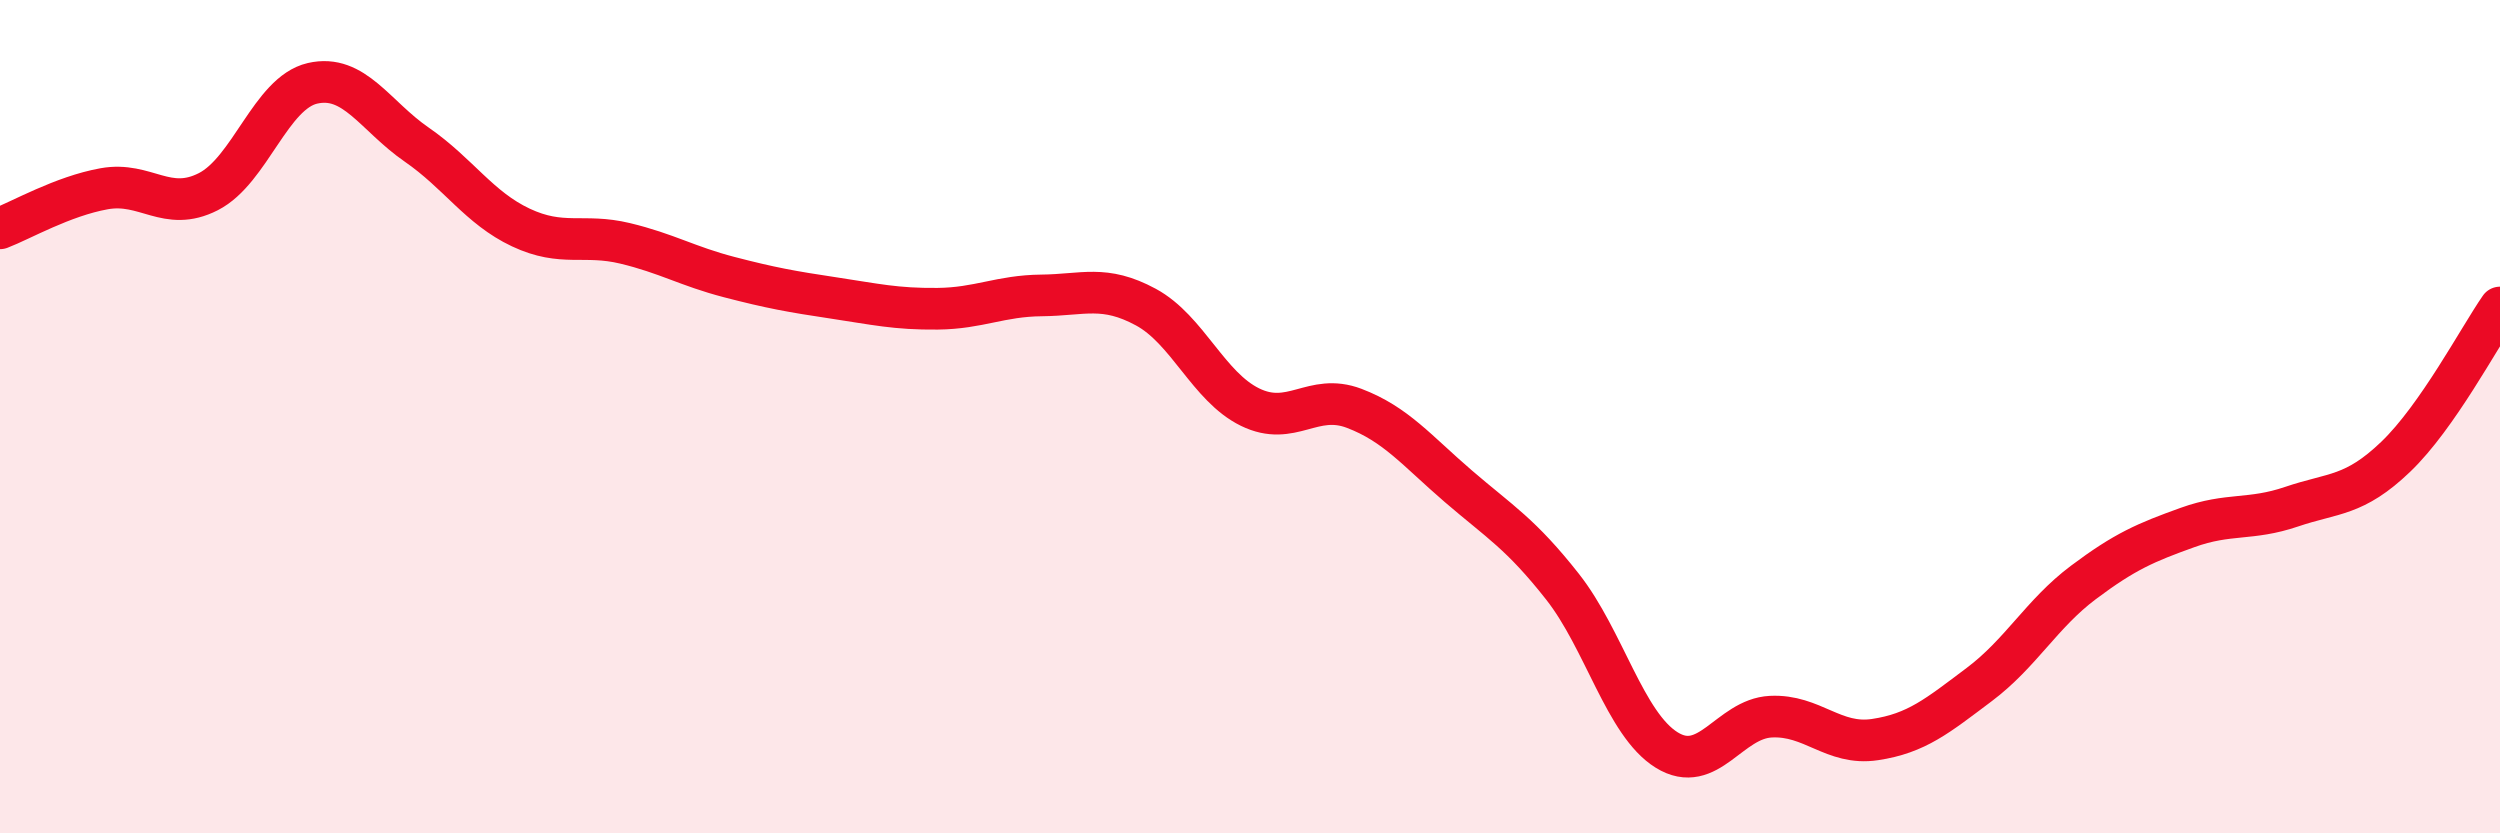 
    <svg width="60" height="20" viewBox="0 0 60 20" xmlns="http://www.w3.org/2000/svg">
      <path
        d="M 0,5.48 C 0.5,5.29 1.5,4.71 2.5,4.53 C 3.5,4.35 4,5.11 5,4.6 C 6,4.09 6.5,2.23 7.5,2 C 8.5,1.77 9,2.78 10,3.47 C 11,4.16 11.5,4.99 12.5,5.46 C 13.5,5.93 14,5.6 15,5.84 C 16,6.08 16.5,6.39 17.5,6.65 C 18.5,6.91 19,7 20,7.15 C 21,7.3 21.5,7.42 22.5,7.41 C 23.5,7.4 24,7.1 25,7.09 C 26,7.08 26.5,6.83 27.5,7.37 C 28.5,7.91 29,9.28 30,9.77 C 31,10.26 31.5,9.42 32.5,9.8 C 33.5,10.18 34,10.81 35,11.67 C 36,12.53 36.5,12.81 37.5,14.08 C 38.5,15.35 39,17.38 40,18 C 41,18.62 41.5,17.25 42.5,17.2 C 43.5,17.15 44,17.9 45,17.75 C 46,17.6 46.5,17.18 47.5,16.43 C 48.5,15.68 49,14.73 50,13.98 C 51,13.23 51.5,13.02 52.5,12.66 C 53.5,12.3 54,12.5 55,12.16 C 56,11.82 56.5,11.92 57.5,10.96 C 58.5,10 59.5,8.1 60,7.38L60 20L0 20Z"
        fill="#EB0A25"
        opacity="0.1"
        stroke-linecap="round"
        stroke-linejoin="round"
      />
      <path
        d="M 0,5.48 C 0.5,5.29 1.5,4.71 2.5,4.53 C 3.5,4.35 4,5.11 5,4.6 C 6,4.09 6.5,2.23 7.5,2 C 8.5,1.77 9,2.78 10,3.47 C 11,4.16 11.5,4.99 12.5,5.46 C 13.5,5.93 14,5.6 15,5.84 C 16,6.08 16.5,6.39 17.5,6.65 C 18.5,6.91 19,7 20,7.15 C 21,7.3 21.5,7.42 22.5,7.41 C 23.5,7.4 24,7.1 25,7.09 C 26,7.08 26.5,6.83 27.5,7.37 C 28.5,7.91 29,9.28 30,9.77 C 31,10.26 31.5,9.42 32.5,9.8 C 33.5,10.18 34,10.81 35,11.67 C 36,12.53 36.5,12.81 37.5,14.08 C 38.5,15.35 39,17.38 40,18 C 41,18.62 41.5,17.25 42.5,17.2 C 43.5,17.15 44,17.9 45,17.75 C 46,17.6 46.5,17.18 47.5,16.43 C 48.5,15.68 49,14.73 50,13.98 C 51,13.23 51.5,13.02 52.5,12.66 C 53.5,12.3 54,12.5 55,12.16 C 56,11.82 56.5,11.92 57.5,10.96 C 58.5,10 59.5,8.1 60,7.38"
        stroke="#EB0A25"
        stroke-width="1"
        fill="none"
        stroke-linecap="round"
        stroke-linejoin="round"
      />
    </svg>
  